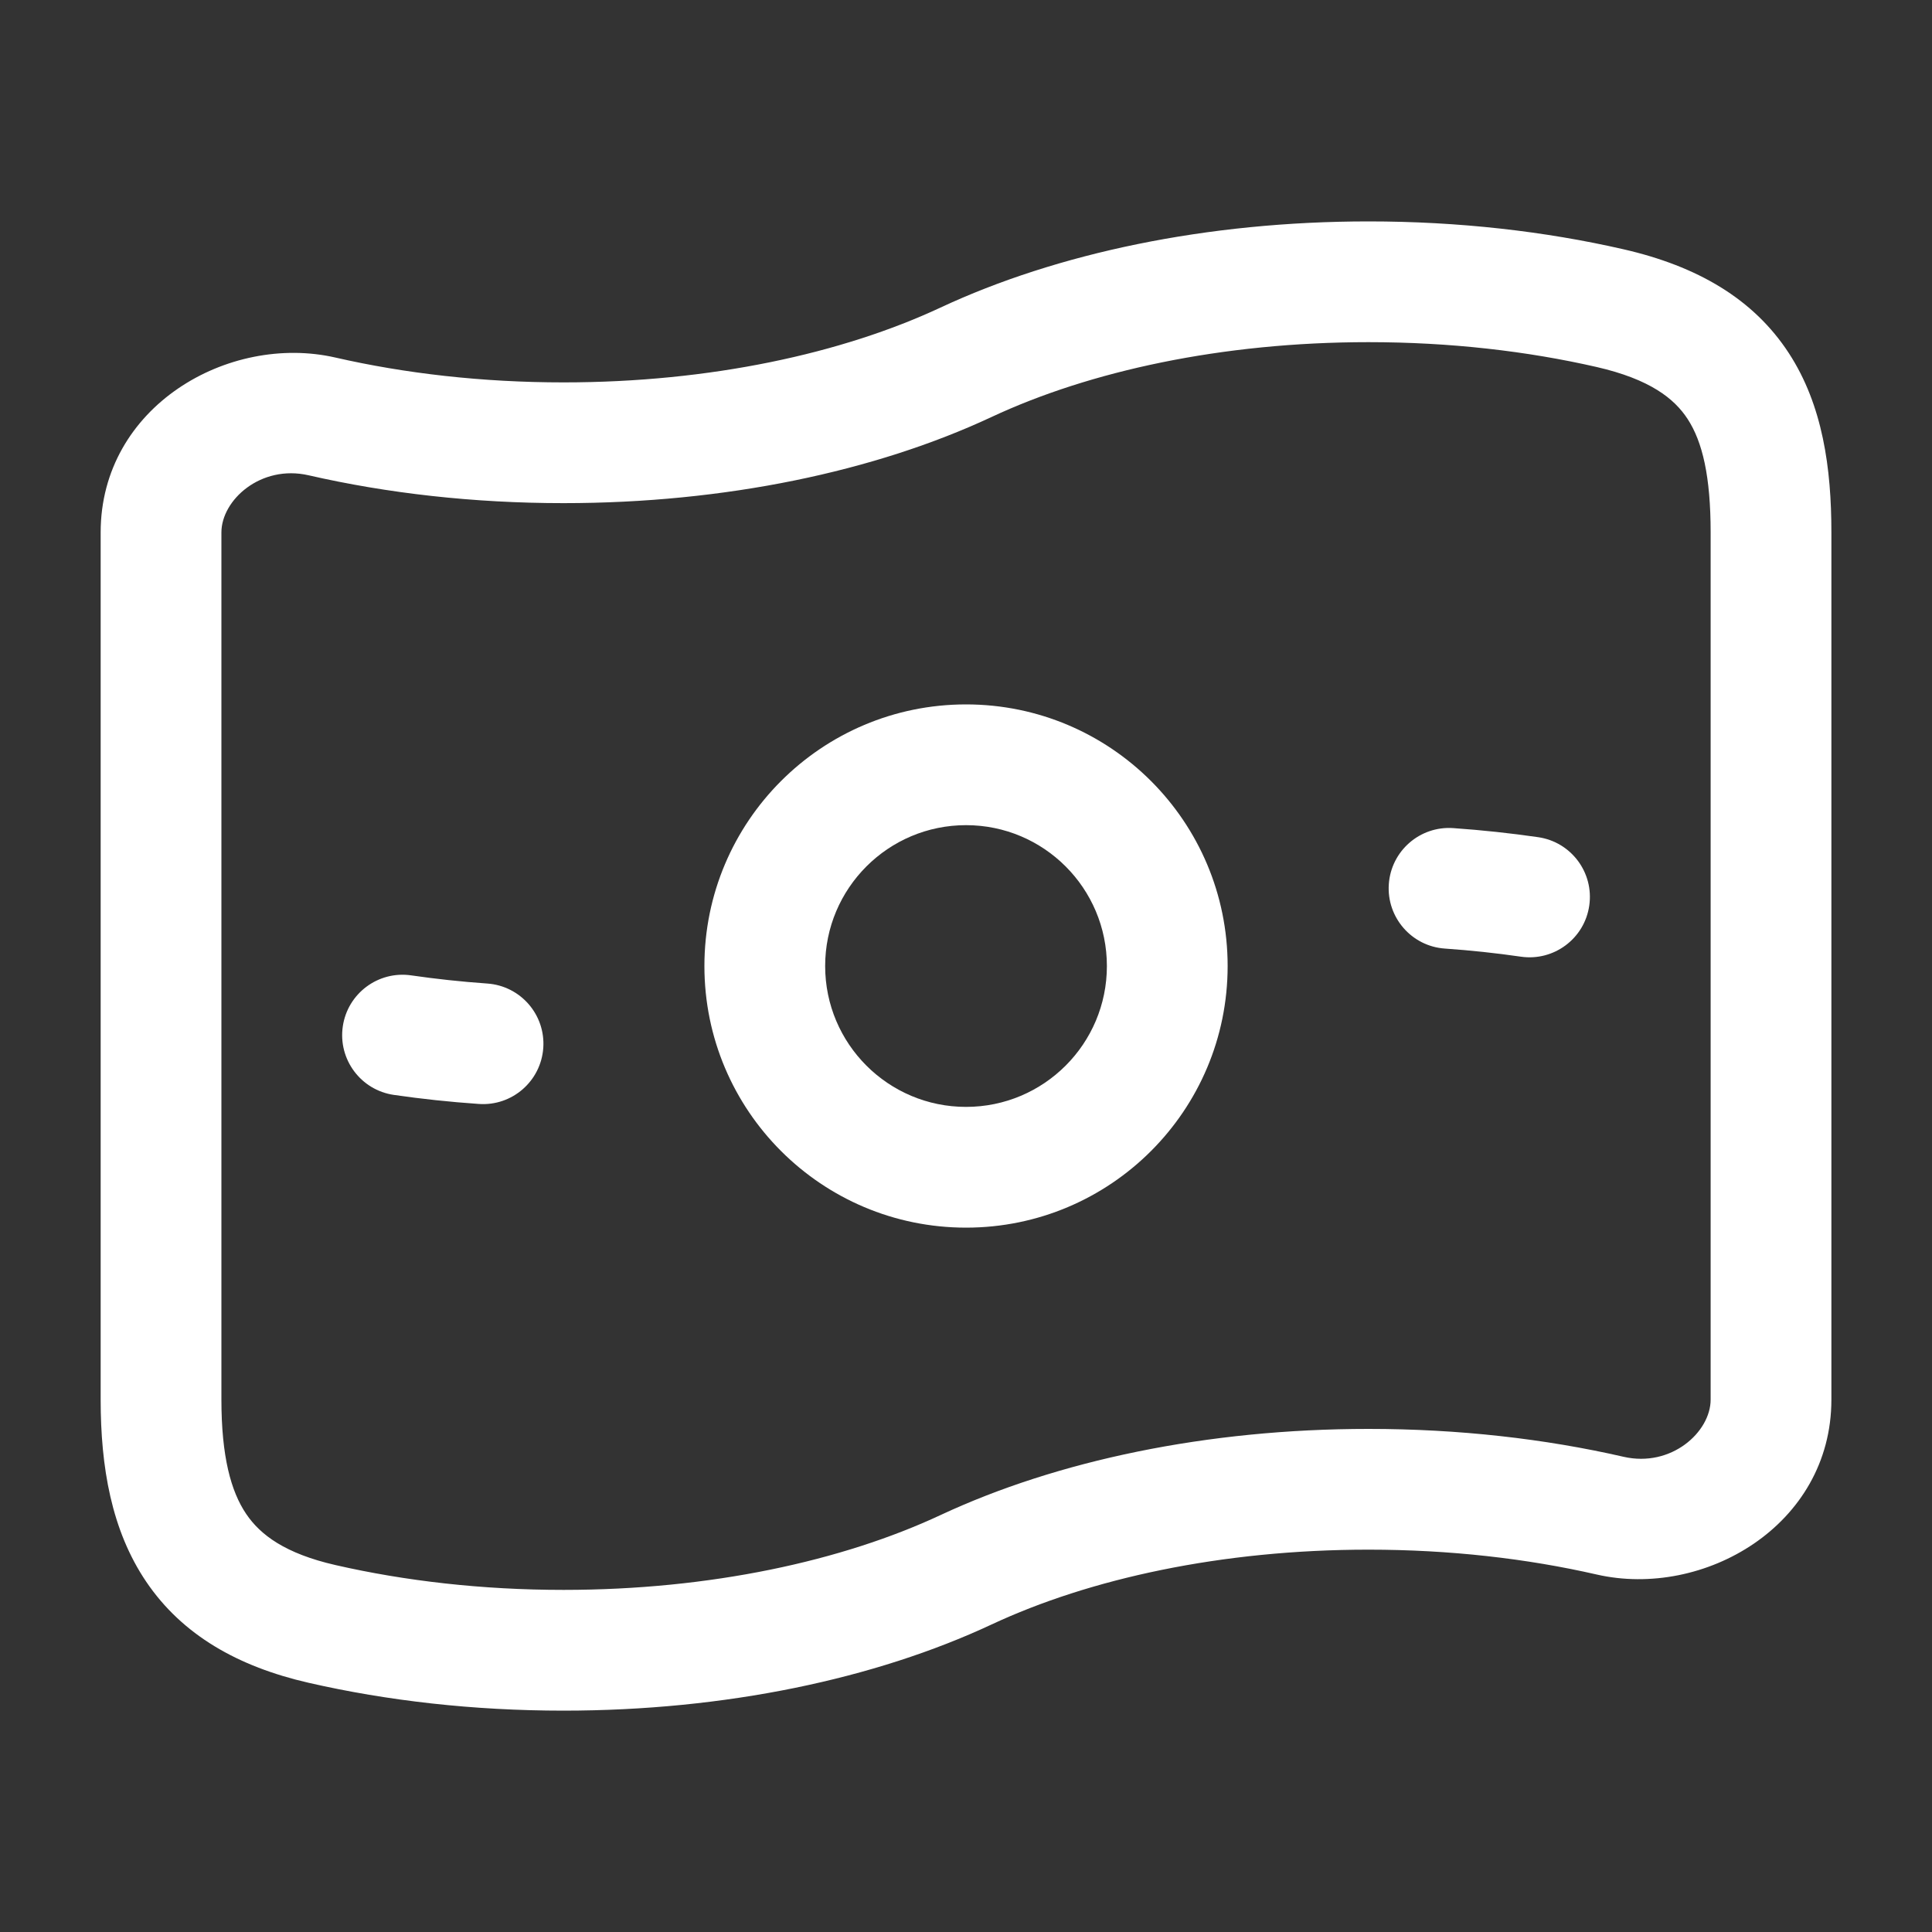 <svg width="40" height="40" viewBox="0 0 40 40" fill="none" xmlns="http://www.w3.org/2000/svg">
<rect x="0" y="0" width="40" height="40" fill="#333333" stroke="none"/>
<path fill-rule="evenodd" clip-rule="evenodd" d="M14.584 20.001C14.584 17.009 17.009 14.584 20.001 14.584C22.992 14.584 25.417 17.009 25.417 20.001C25.417 22.992 22.992 25.417 20.001 25.417C17.009 25.417 14.584 22.992 14.584 20.001ZM20.001 17.084C18.39 17.084 17.084 18.39 17.084 20.001C17.084 21.611 18.39 22.917 20.001 22.917C21.611 22.917 22.917 21.611 22.917 20.001C22.917 18.39 21.611 17.084 20.001 17.084Z" fill="white"/>
<path d="M11.248 21.697C11.296 21.008 10.777 20.411 10.088 20.363C9.55 20.325 9.024 20.268 8.513 20.194C7.83 20.095 7.196 20.569 7.097 21.252C6.998 21.936 7.472 22.57 8.155 22.669C8.728 22.752 9.315 22.815 9.913 22.856C10.602 22.905 11.199 22.385 11.248 21.697Z" fill="white"/>
<path d="M32.904 18.749C33.003 18.066 32.53 17.432 31.846 17.333C31.274 17.25 30.687 17.187 30.088 17.145C29.399 17.097 28.802 17.616 28.754 18.305C28.706 18.993 29.225 19.591 29.913 19.639C30.451 19.676 30.977 19.733 31.488 19.807C32.171 19.906 32.806 19.432 32.904 18.749Z" fill="white"/>
<path fill-rule="evenodd" clip-rule="evenodd" d="M28.334 4.584C24.986 4.584 21.884 5.242 19.472 6.368C17.442 7.316 14.71 7.917 11.667 7.917C9.981 7.917 8.384 7.732 6.946 7.403C4.736 6.897 2.084 8.412 2.084 11.024V28.977C2.084 30.37 2.305 31.681 3.028 32.749C3.776 33.853 4.929 34.506 6.388 34.84C8.016 35.213 9.801 35.417 11.667 35.417C15.015 35.417 18.118 34.76 20.53 33.633C22.559 32.685 25.291 32.084 28.334 32.084C30.021 32.084 31.617 32.269 33.055 32.598C35.266 33.105 37.917 31.589 37.917 28.977V11.024C37.917 9.696 37.739 8.392 37.037 7.313C36.305 6.188 35.142 5.511 33.613 5.161C31.985 4.788 30.2 4.584 28.334 4.584ZM20.53 8.633C22.559 7.685 25.291 7.084 28.334 7.084C30.021 7.084 31.617 7.269 33.055 7.598C34.163 7.852 34.666 8.253 34.941 8.676C35.248 9.147 35.417 9.863 35.417 11.024V28.977C35.417 29.648 34.602 30.388 33.613 30.161C31.985 29.788 30.2 29.584 28.334 29.584C24.986 29.584 21.884 30.242 19.472 31.368C17.442 32.316 14.71 32.917 11.667 32.917C9.981 32.917 8.384 32.732 6.946 32.403C5.905 32.165 5.391 31.779 5.098 31.346C4.78 30.877 4.584 30.152 4.584 28.977V11.024C4.584 10.353 5.399 9.614 6.388 9.84C8.016 10.213 9.801 10.417 11.667 10.417C15.015 10.417 18.118 9.76 20.53 8.633Z" fill="white"/>
</svg>
